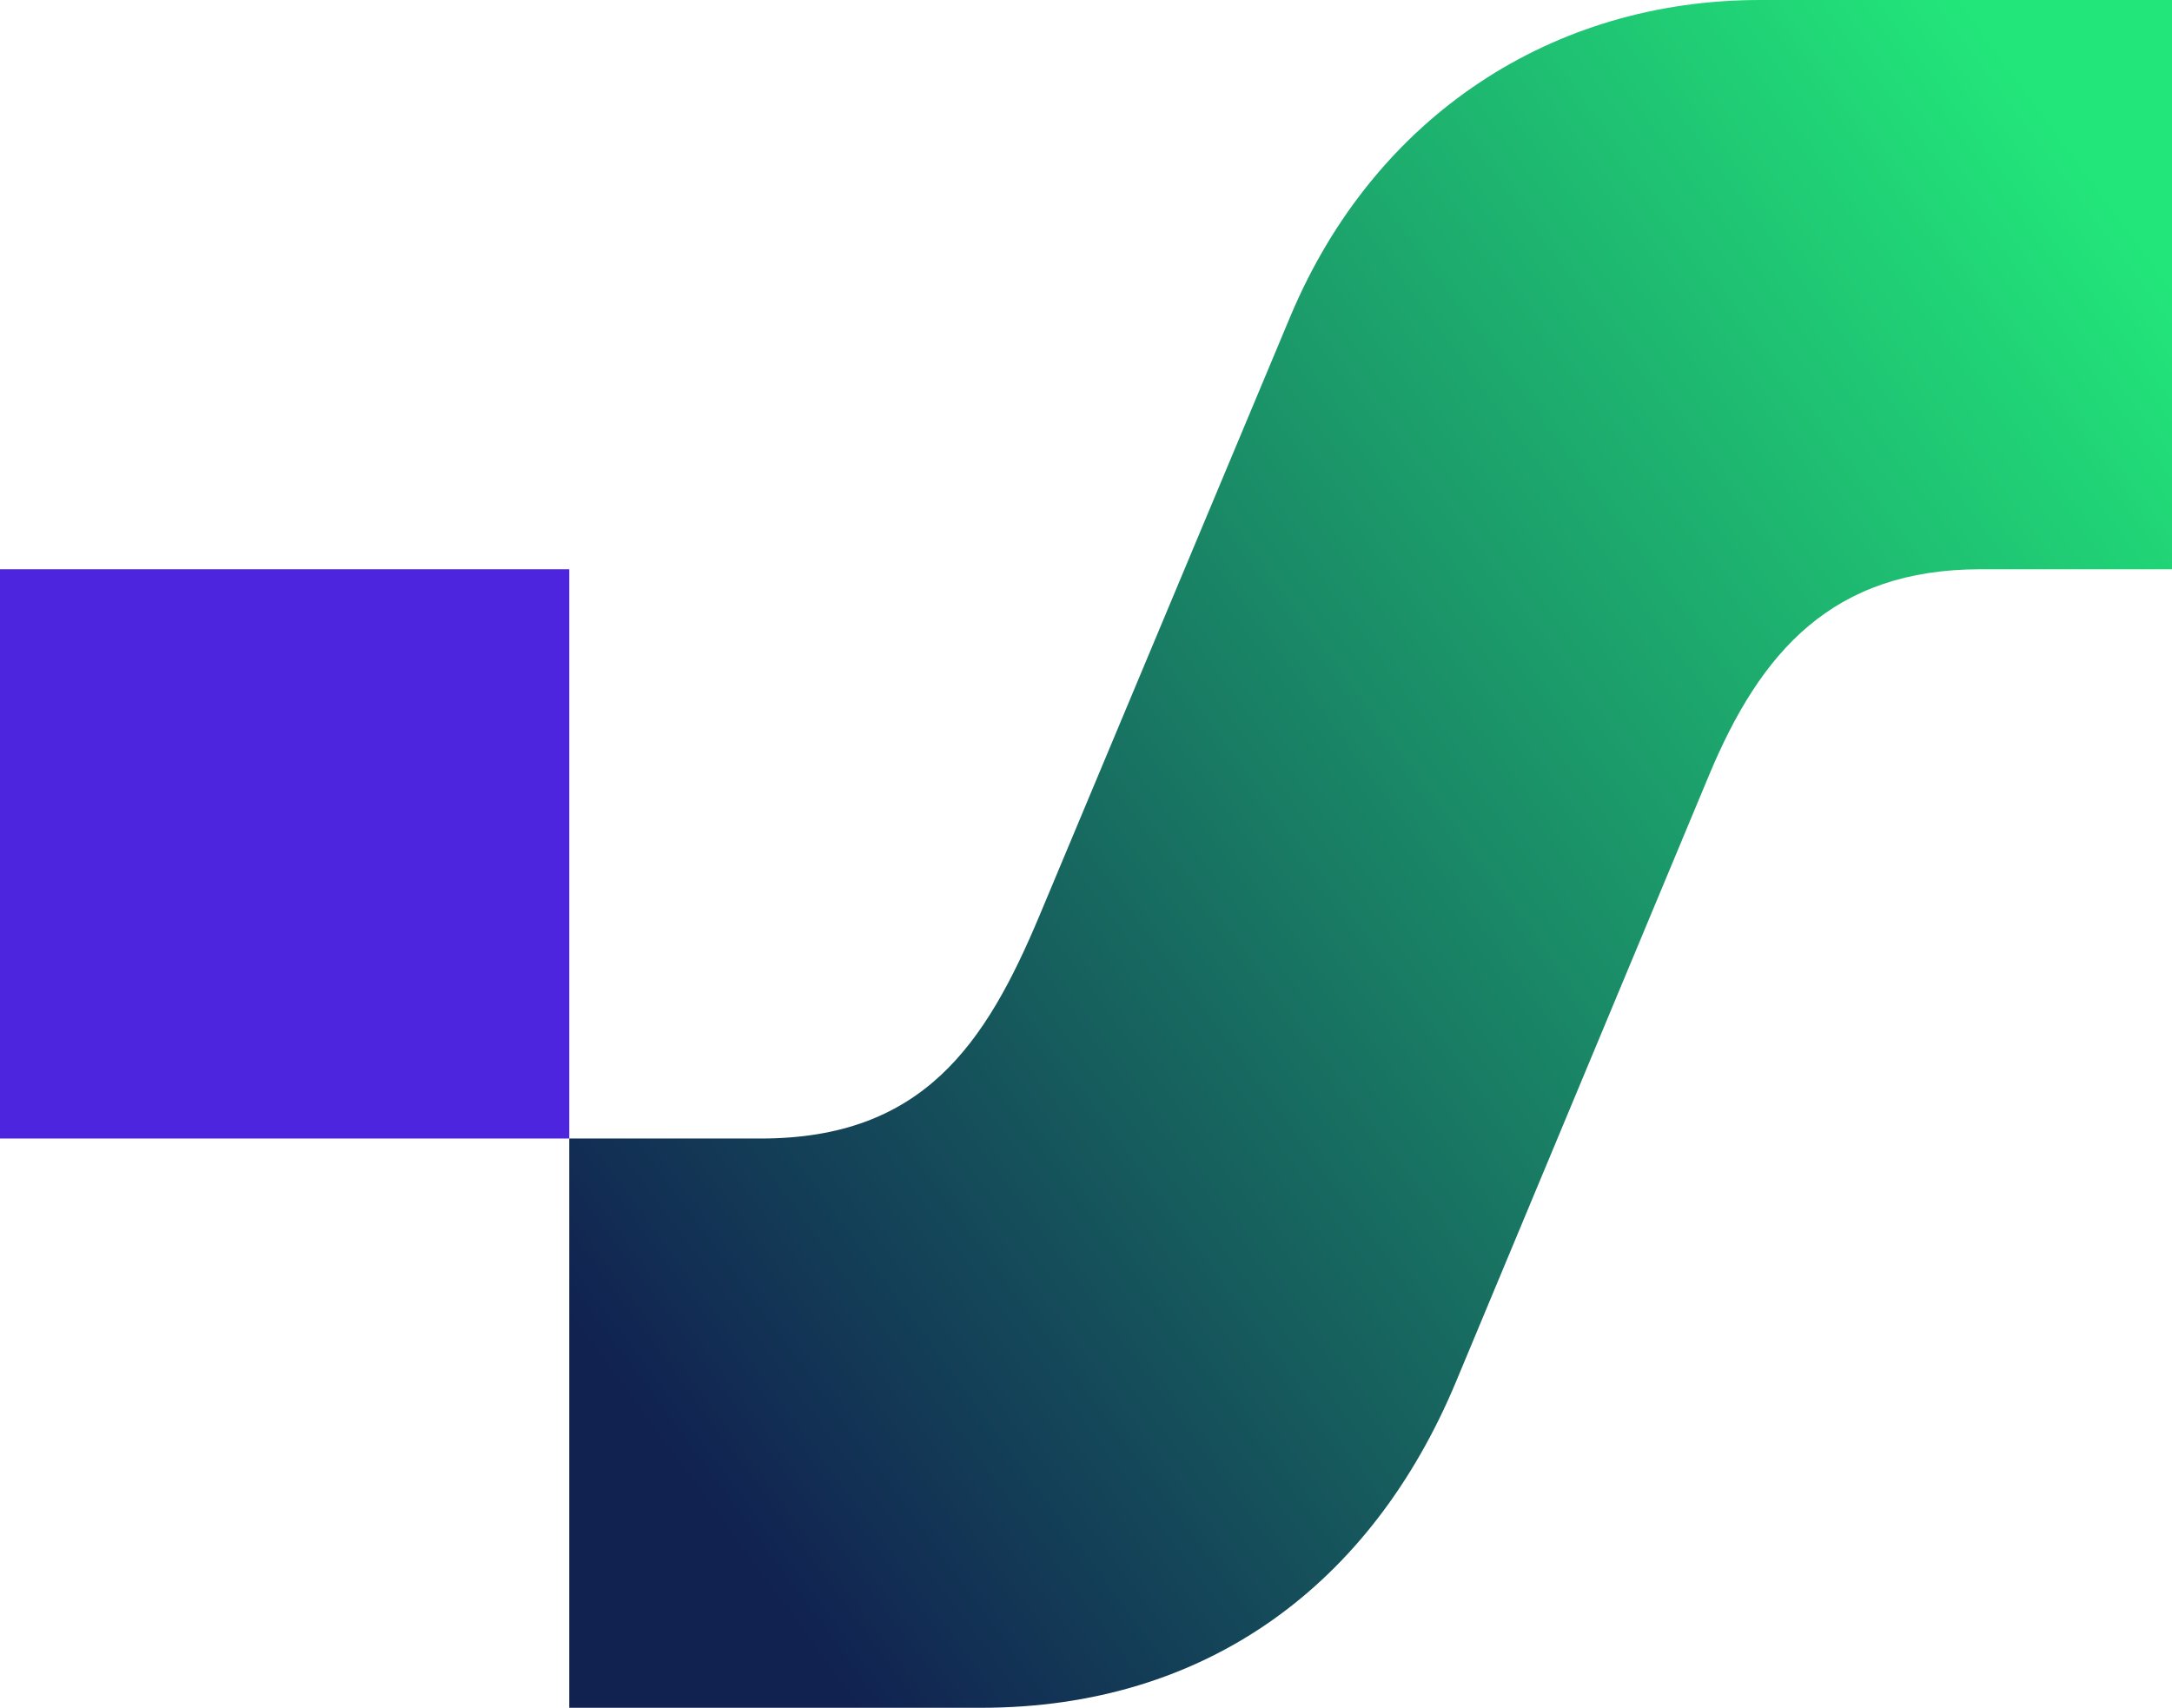 <svg width="356" height="280" viewBox="0 0 356 280" fill="none" xmlns="http://www.w3.org/2000/svg">
<path fill-rule="evenodd" clip-rule="evenodd" d="M0 93.307H93.307V186.613H0V93.307Z" fill="#4D25DE"/>
<path fill-rule="evenodd" clip-rule="evenodd" d="M93.305 186.614H124.705C151.254 186.614 161.538 171.188 170.418 149.974L211.452 51.963C225.356 18.744 254.734 0 288.413 0H356.112V93.307H324.61C300.333 93.307 288.547 106.864 280.131 127.034L238.63 226.517C224.822 259.611 197.857 279.921 160.809 279.921H93.305V186.614L93.305 186.614Z" fill="url(#paint0_linear_69_32)"/>
<defs>
<linearGradient id="paint0_linear_69_32" x1="104.641" y1="231.607" x2="356.112" y2="46.653" gradientUnits="userSpaceOnUse">
<stop stop-color="#1122511FF"/>
<stop offset="1" stop-color="#22E67A"/>
</linearGradient>
</defs>
</svg>
